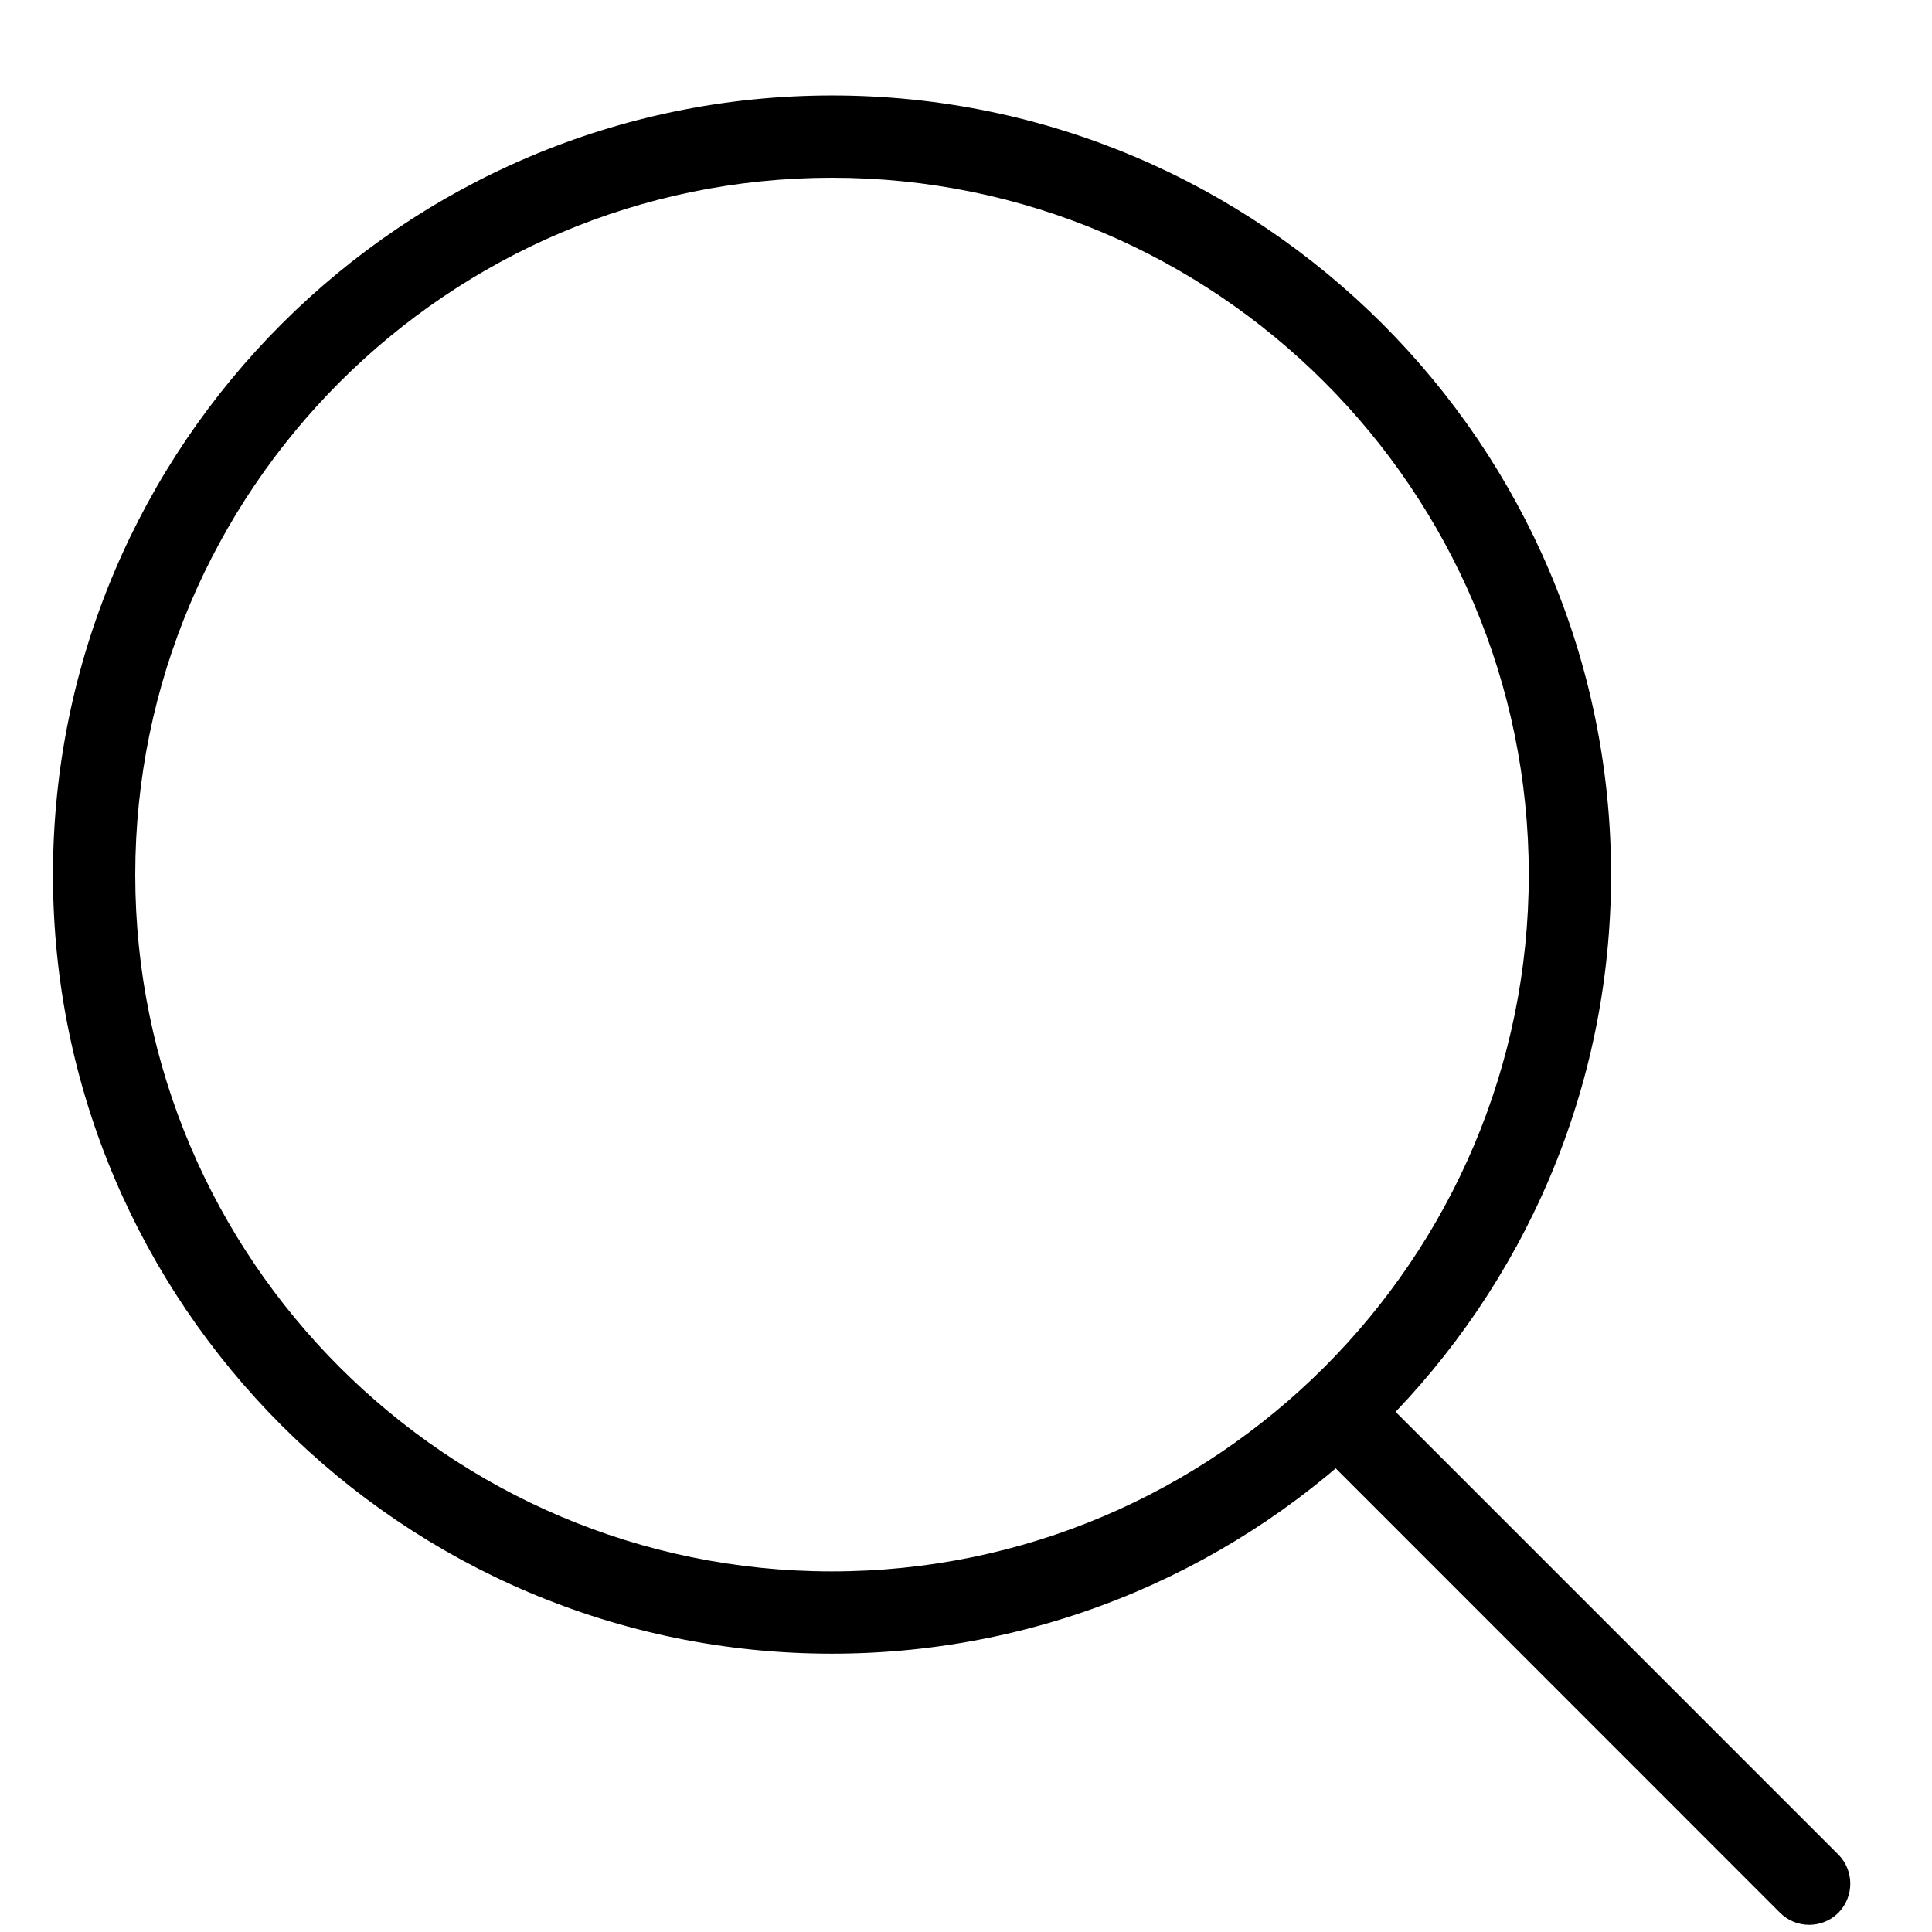 
<svg width="17px" height="17px" viewBox="0 0 17 17" version="1.1" xmlns="http://www.w3.org/2000/svg" xmlns:xlink="http://www.w3.org/1999/xlink">
	<g id="Page-1" stroke="none" stroke-width="1" fill="none" fill-rule="evenodd">
		<g id="donors" transform="translate(-185, -840)" fill="#000000">
			<g id="Group-233" transform="translate(179, 834)">
				<path d="M13.321,7.564 C9.942,7.564 7.191,10.316 7.19,13.698 C7.191,17.077 9.94,19.827 13.319,19.827 C16.701,19.827 19.452,17.076 19.452,13.696 C19.451,10.315 16.701,7.564 13.321,7.564 M13.319,20.551 C9.542,20.551 6.467,17.477 6.466,13.698 C6.467,9.917 9.544,6.84 13.322,6.84 C17.099,6.84 20.175,9.916 20.176,13.696 C20.176,17.476 17.099,20.551 13.319,20.551" id="Fill-229"></path>
				<path d="M21.919,22.937 C21.827,22.937 21.734,22.902 21.663,22.831 L17.633,18.8 C17.491,18.659 17.491,18.429 17.633,18.288 C17.773,18.146 18.003,18.146 18.145,18.288 L22.176,22.319 C22.316,22.46 22.316,22.689 22.176,22.831 C22.105,22.902 22.012,22.937 21.919,22.937" id="Fill-231"></path>
			</g>
		</g>
	</g>
</svg>
